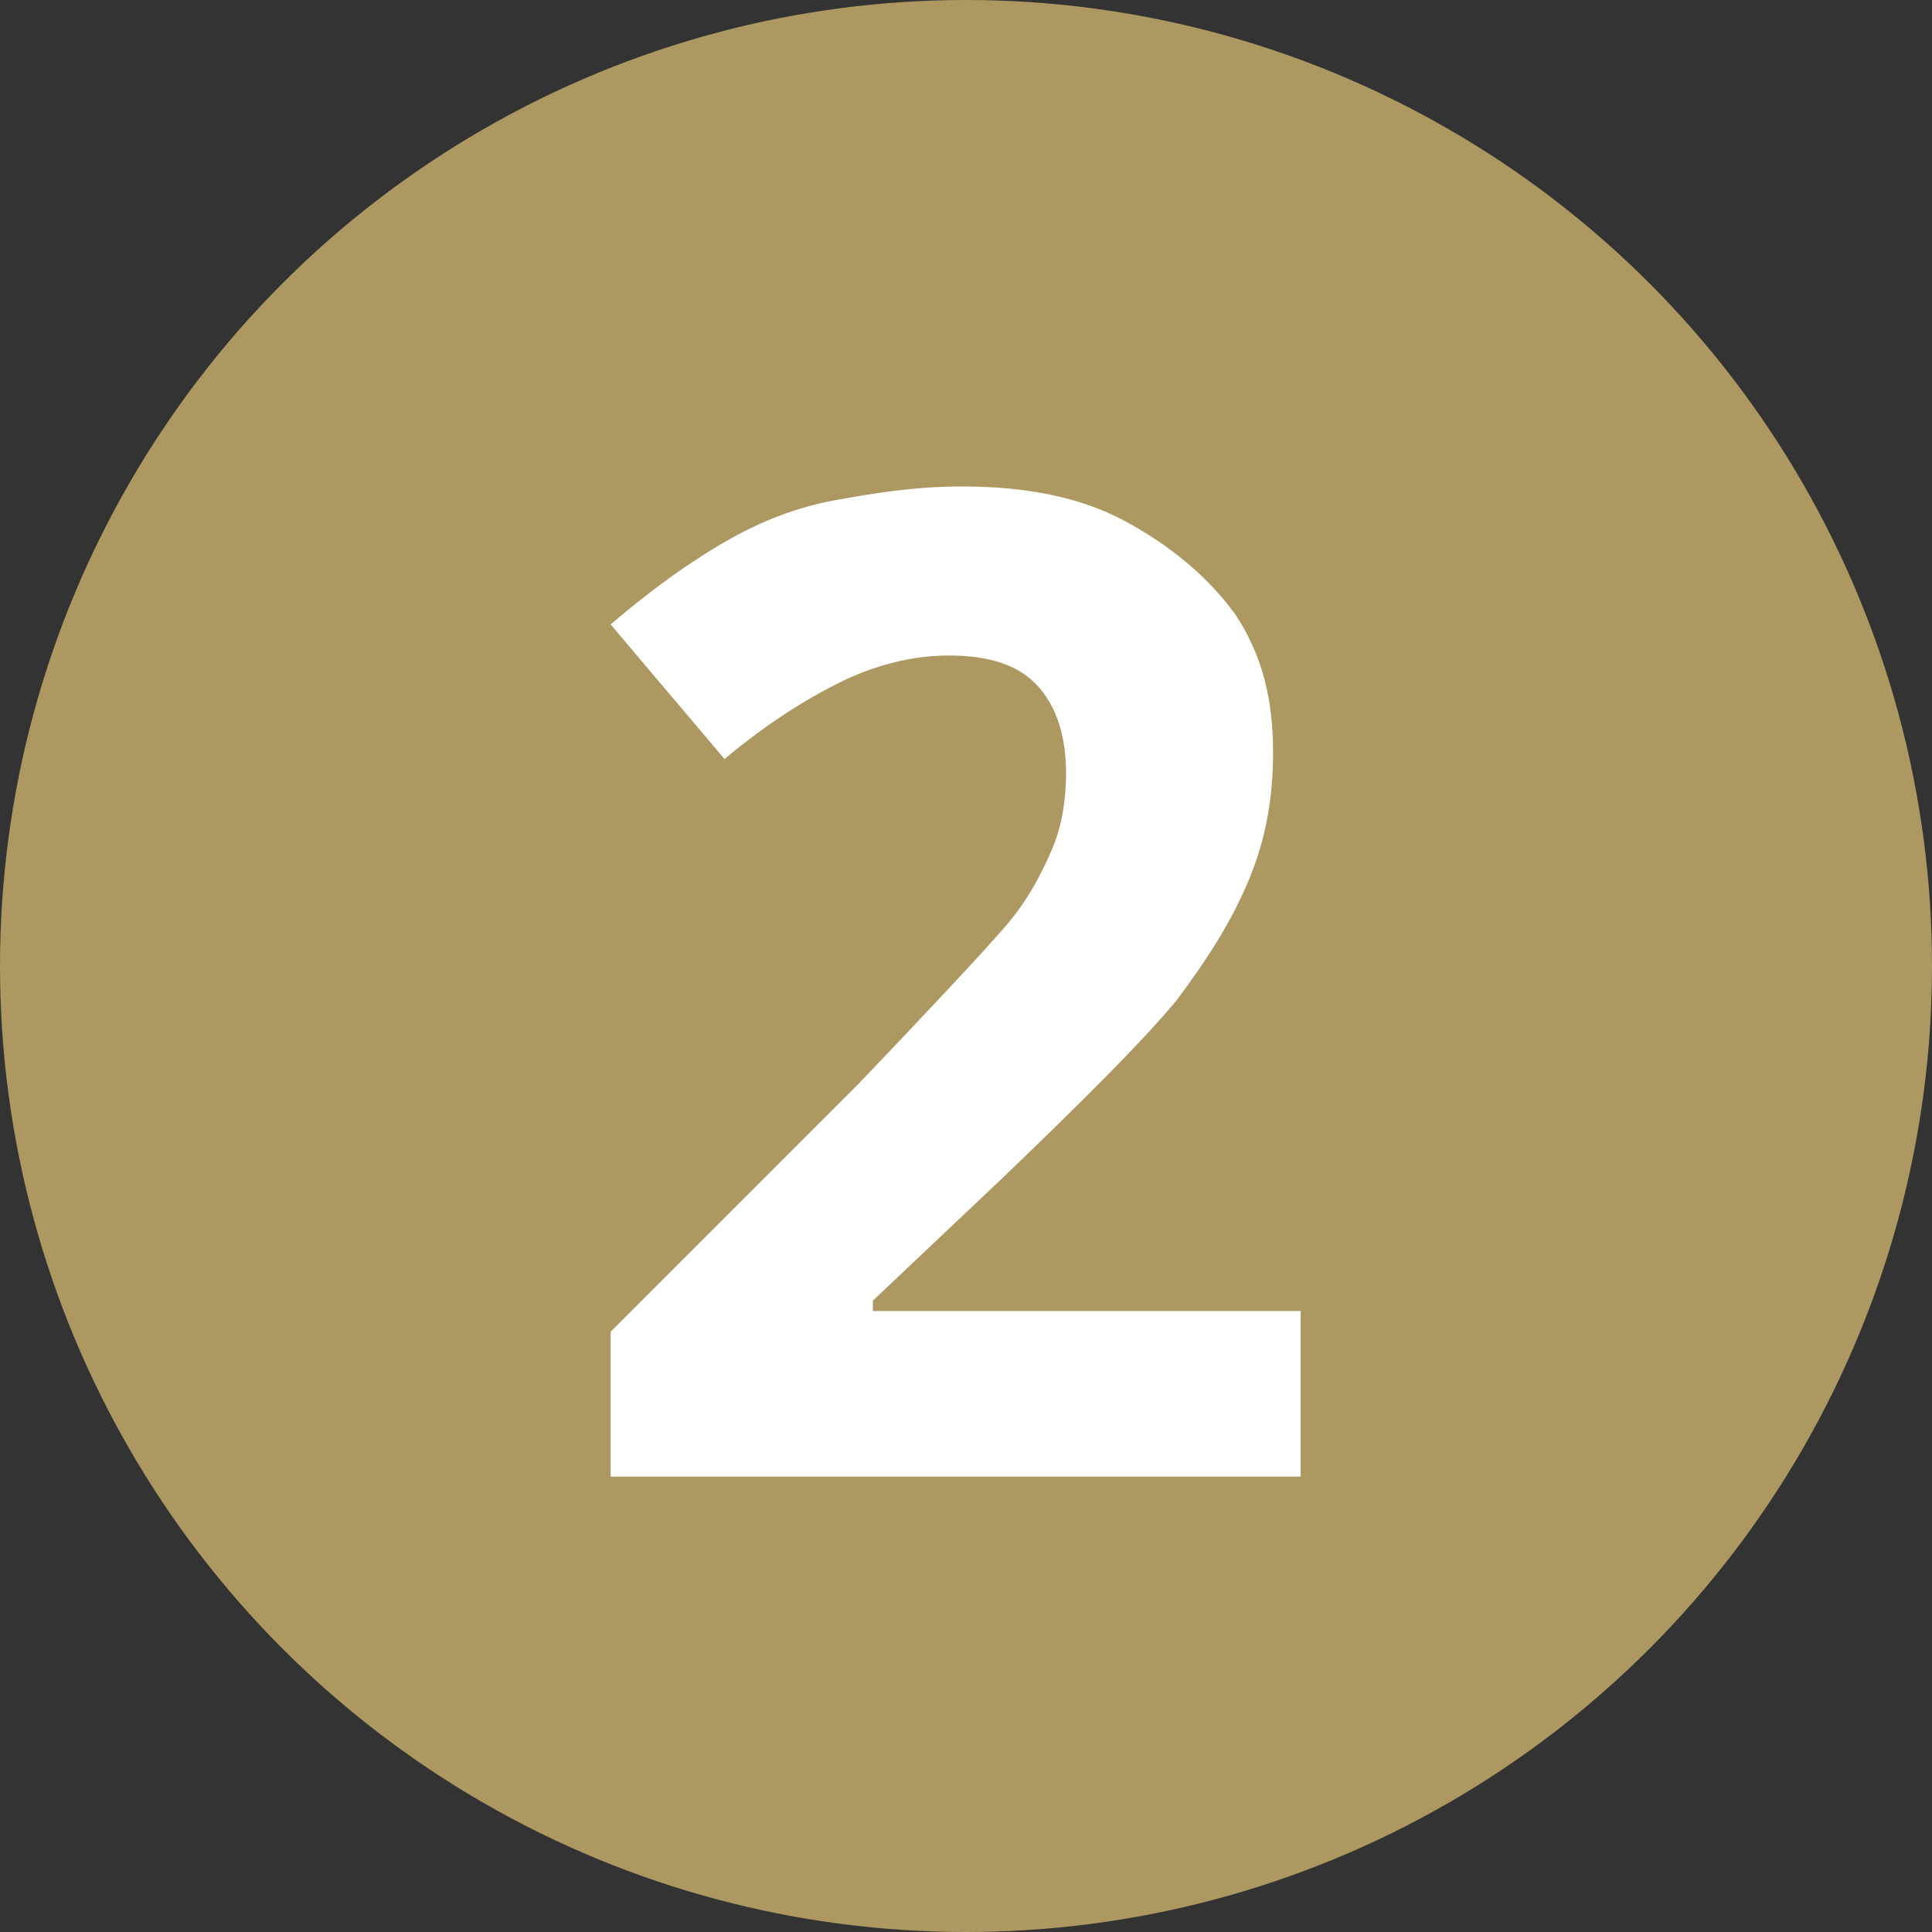 <?xml version="1.0" encoding="utf-8"?>
<!-- Generator: Adobe Illustrator 23.0.1, SVG Export Plug-In . SVG Version: 6.00 Build 0)  -->
<svg version="1.1" id="Livello_1" xmlns="http://www.w3.org/2000/svg" xmlns:xlink="http://www.w3.org/1999/xlink" x="0px" y="0px"
	 viewBox="0 0 56 56" style="enable-background:new 0 0 56 56;" xml:space="preserve">
<rect x="0" y="0" width="56" height="56" fill="#333333" stroke="none"/>
<style type="text/css">
	.st0{fill:#AD9861;}
	.st1{enable-background:new    ;}
	.st2{fill:#FFFFFF;}
</style>
<title>2-gold</title>
<g>
	<g id="Livello_1-2">
		<circle class="st0" cx="28" cy="28" r="28"/>
		<g class="st1">
			<path class="st2" d="M37.7,42.8h-20v-4.2l7.2-7.2c2.1-2.2,3.5-3.7,4.2-4.5c0.7-0.8,1.1-1.6,1.4-2.3c0.3-0.7,0.4-1.5,0.4-2.2
				c0-1.1-0.3-2-0.9-2.6c-0.6-0.6-1.5-0.8-2.5-0.8c-1.1,0-2.2,0.3-3.2,0.8c-1,0.5-2.1,1.2-3.3,2.2l-3.3-3.9c1.4-1.2,2.6-2,3.5-2.5
				c0.9-0.5,1.9-0.9,3-1.1s2.3-0.4,3.7-0.4c1.8,0,3.4,0.3,4.7,1s2.4,1.6,3.2,2.7c0.8,1.2,1.1,2.5,1.1,4c0,1.3-0.2,2.5-0.7,3.7
				c-0.5,1.2-1.2,2.3-2.1,3.5c-1,1.2-2.7,2.9-5.1,5.2l-3.7,3.5v0.3h12.4V42.8z"/>
		</g>
	</g>
</g>
</svg>
